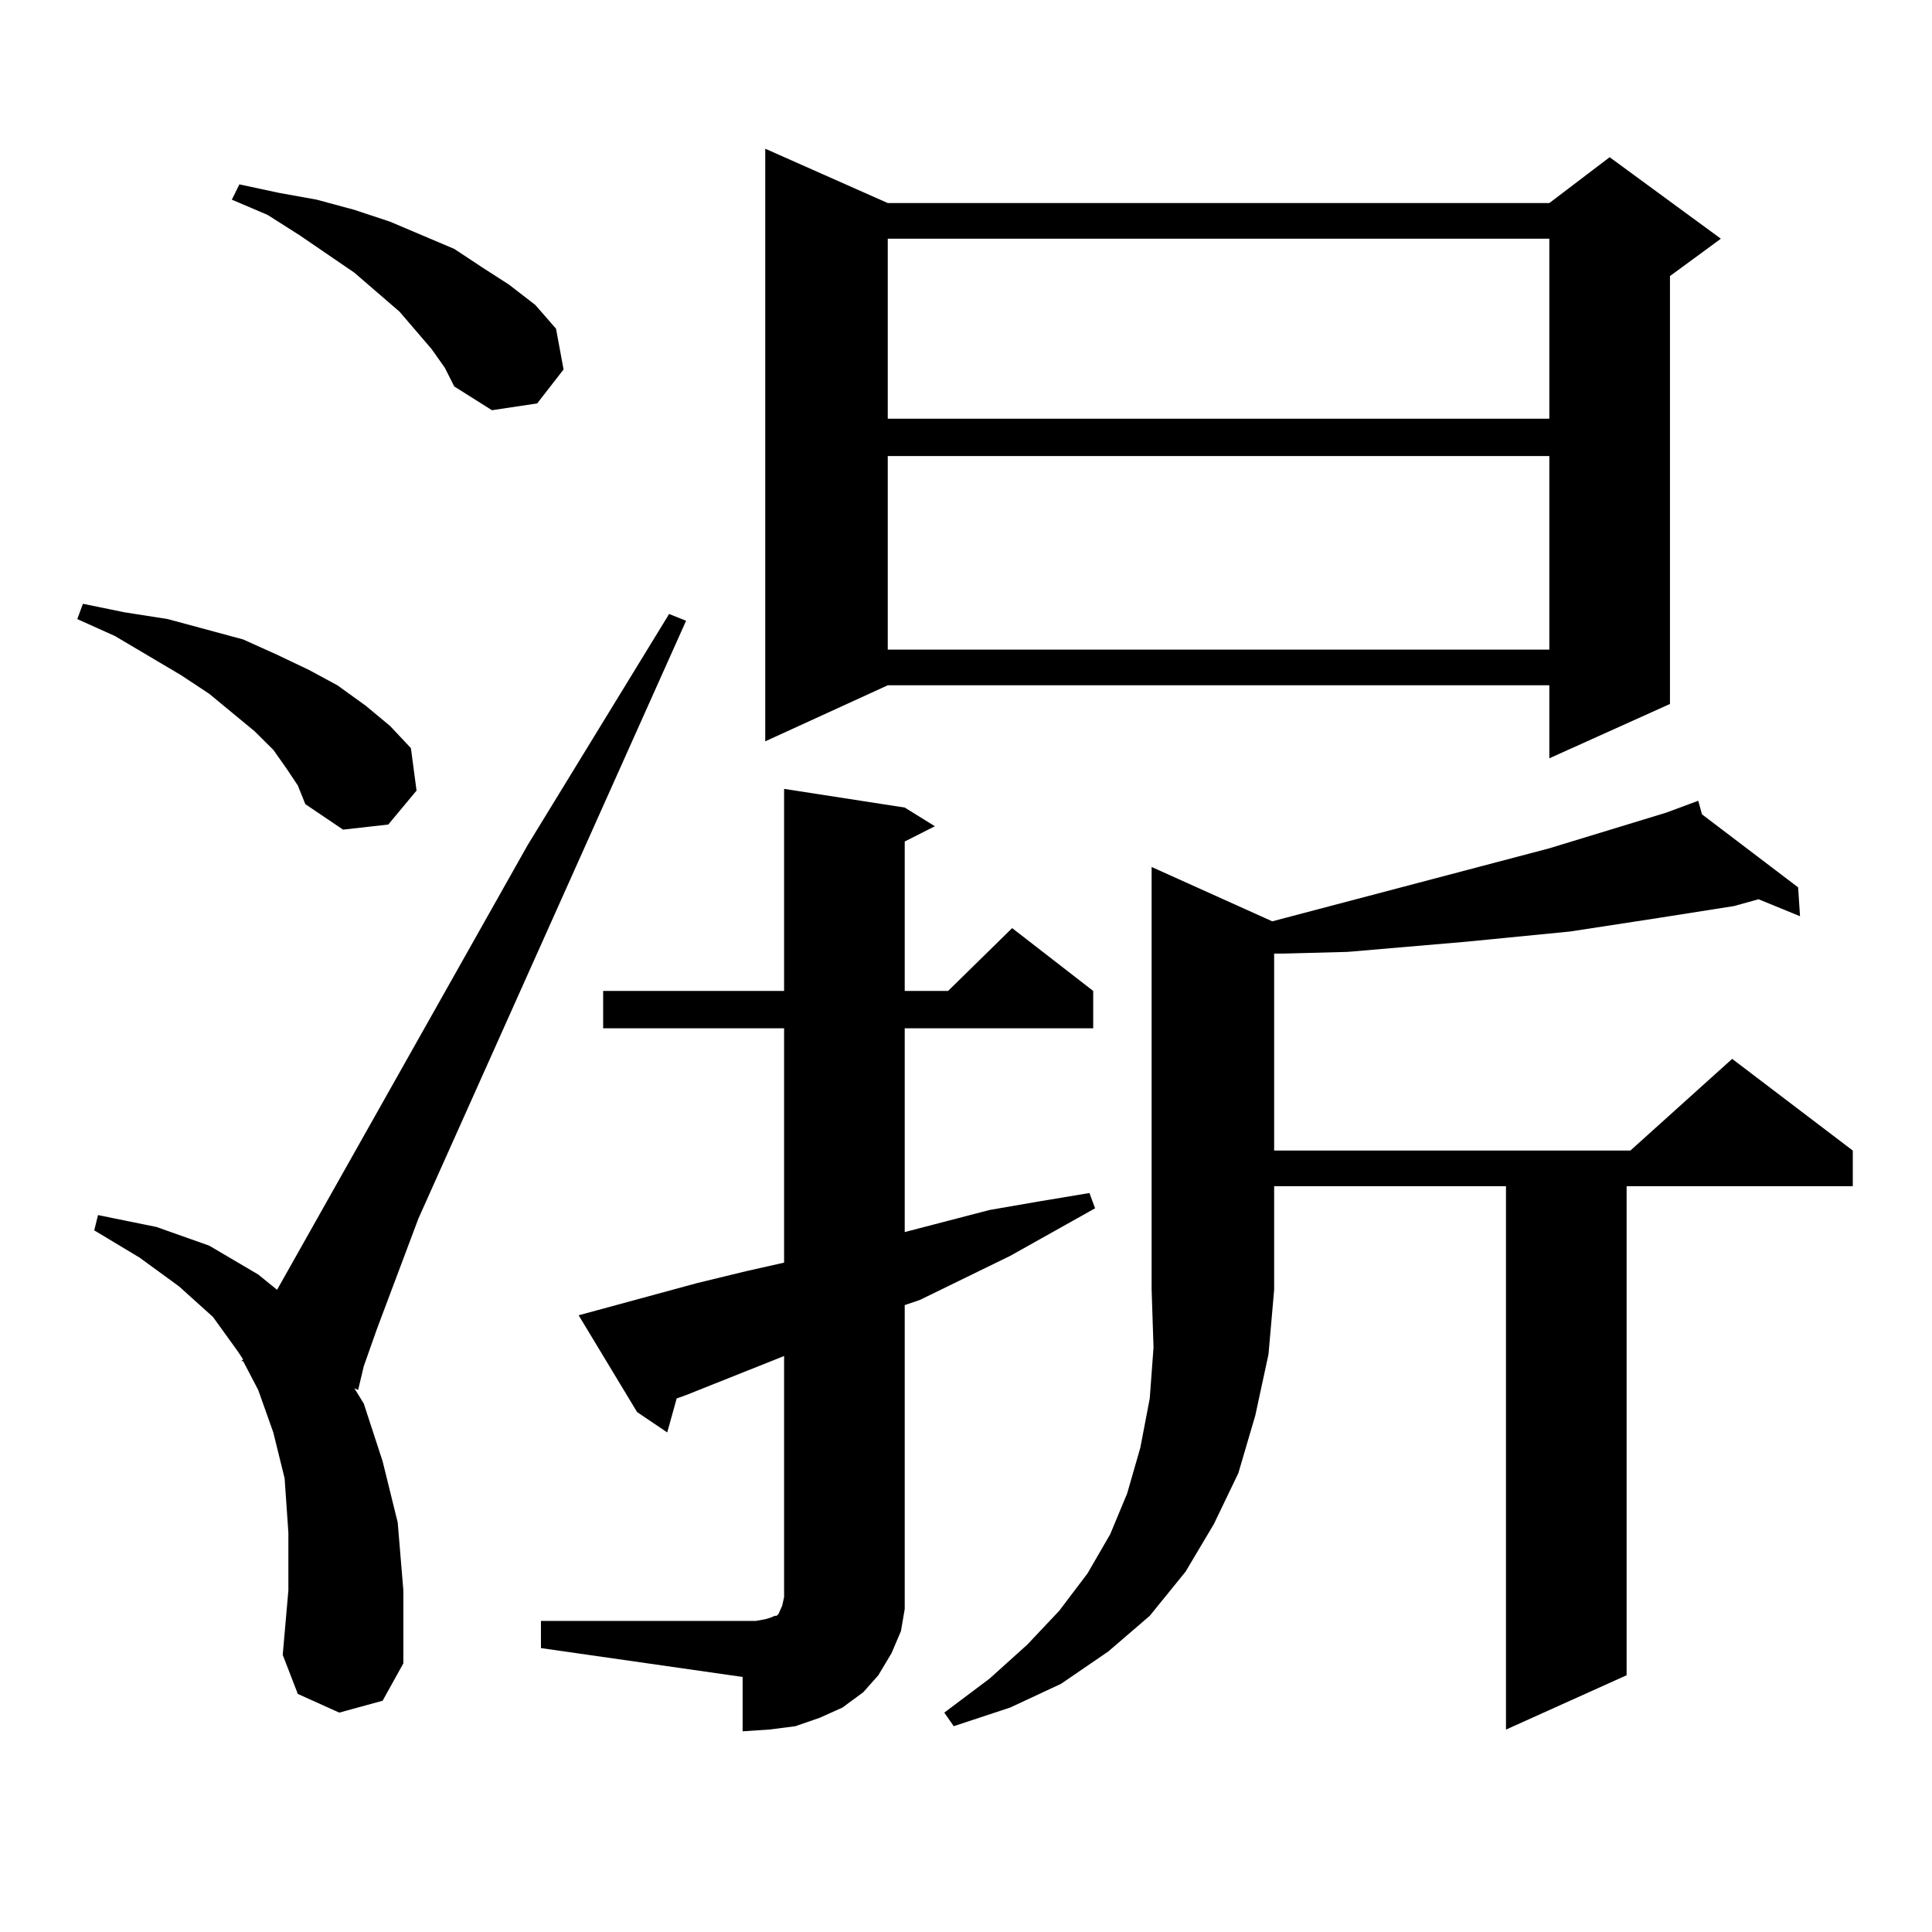 <?xml version="1.0" encoding="utf-8"?>
<!-- Generator: Adobe Illustrator 16.0.0, SVG Export Plug-In . SVG Version: 6.00 Build 0)  -->
<!DOCTYPE svg PUBLIC "-//W3C//DTD SVG 1.1//EN" "http://www.w3.org/Graphics/SVG/1.1/DTD/svg11.dtd">
<svg version="1.1" id="图层_1" xmlns="http://www.w3.org/2000/svg" xmlns:xlink="http://www.w3.org/1999/xlink" x="0px" y="0px"
	 width="1000px" height="1000px" viewBox="0 0 1000 1000" enable-background="new 0 0 1000 1000" xml:space="preserve">
<path d="M148.29,397.773l-6.829-9.668l-9.756-9.668l-23.414-19.336l-14.634-9.668l-34.146-20.215L40,320.43l2.927-7.91l21.463,4.395
	l22.438,3.516l19.512,5.273l19.512,5.273l17.561,7.91l16.585,7.91l14.634,7.91l14.634,10.547l12.683,10.547l10.731,11.426
	l2.927,21.973l-14.634,17.578l-23.414,2.637l-19.512-13.184l-3.902-9.668L148.29,397.773z M175.606,886.445l-21.463-9.668
	l-7.805-20.215l2.927-33.398v-29.883l-1.951-28.125l-5.854-23.73l-7.805-21.973l-7.805-14.941h-0.976l0.976-0.879l-2.927-4.395
	l-12.683-17.578l-17.561-15.82l-20.487-14.941L48.78,636.836l1.951-7.91l30.243,6.152l27.316,9.668l25.365,14.941l9.756,7.91
	l129.753-230.273l73.169-119.531l8.78,3.516L216.581,630.684l-21.463,57.129l-6.829,19.336l-2.927,12.305l-1.951-0.879l4.878,7.91
	l9.756,29.883l7.805,31.641l2.927,35.156v37.793l-10.731,19.336L175.606,886.445z M223.41,180.684l-16.585-19.336l-23.414-20.215
	l-28.292-19.336l-16.585-10.547l-18.536-7.91l3.902-7.91l20.487,4.395l19.512,3.516l19.512,5.273l18.536,6.152l16.585,7.031
	l16.585,7.031l14.634,9.668l13.658,8.789l13.658,10.547l10.731,12.305l3.902,21.094l-13.658,17.578l-23.414,3.516l-19.512-12.305
	l-4.878-9.668L223.41,180.684z M279.994,838.984H391.21l4.878-0.879l2.927-0.879l1.951-0.879h0.976l0.976-0.879l1.951-4.395
	l0.976-4.395V701.875l-50.73,20.215l-4.878,1.758l-4.878,17.578l-15.609-10.547l-30.243-50.098l9.756-2.637l51.706-14.063
	l25.365-6.152l19.512-4.395V532.246h-93.656V512.91h93.656V408.32l62.438,9.668l15.609,9.668l-15.609,7.91v77.344h22.438
	l33.17-32.52l41.95,32.52v19.336h-97.559v105.469l43.901-11.426l25.365-4.395l26.341-4.395l2.927,7.91l-43.901,24.609
	l-46.828,22.852l-7.805,2.637v145.02v12.305l-1.951,11.426l-4.878,11.426l-6.829,11.426l-7.805,8.789l-10.731,7.91l-11.707,5.273
	l-12.683,4.395l-13.658,1.758l-13.658,0.879v-28.125l-104.388-14.941V838.984z M459.501,105.098h342.431l31.219-23.73l57.56,42.188
	l-26.341,19.336v221.484L801.932,392.5v-37.793H459.501l-63.413,29.004V76.973L459.501,105.098z M459.501,123.555v93.164h342.431
	v-93.164H459.501z M459.501,236.055V336.25h342.431V236.055H459.501z M658.521,476.875l143.411-37.793l60.486-18.457l16.585-6.152
	l1.951,7.031l49.755,37.793l0.976,14.941l-21.463-8.789l-12.683,3.516l-39.023,6.152l-45.853,7.031l-53.657,5.273l-61.462,5.273
	l-33.17,0.879h-4.878v101.953h184.386l52.682-47.461l62.438,47.461v18.457h-117.07v253.125l-62.438,28.125v-281.25H659.497v53.613
	l-2.927,33.398l-6.829,31.641l-8.78,29.883l-12.683,26.367l-14.634,24.609l-18.536,22.852l-21.463,18.457l-24.39,16.699
	l-26.341,12.305l-29.268,9.668l-4.878-7.031l23.414-17.578l19.512-17.578l16.585-17.578l14.634-19.336l11.707-20.215l8.78-21.094
	l6.829-23.73l4.878-25.488l1.951-26.367l-0.976-29.883V448.75L658.521,476.875z"/>
</svg>
